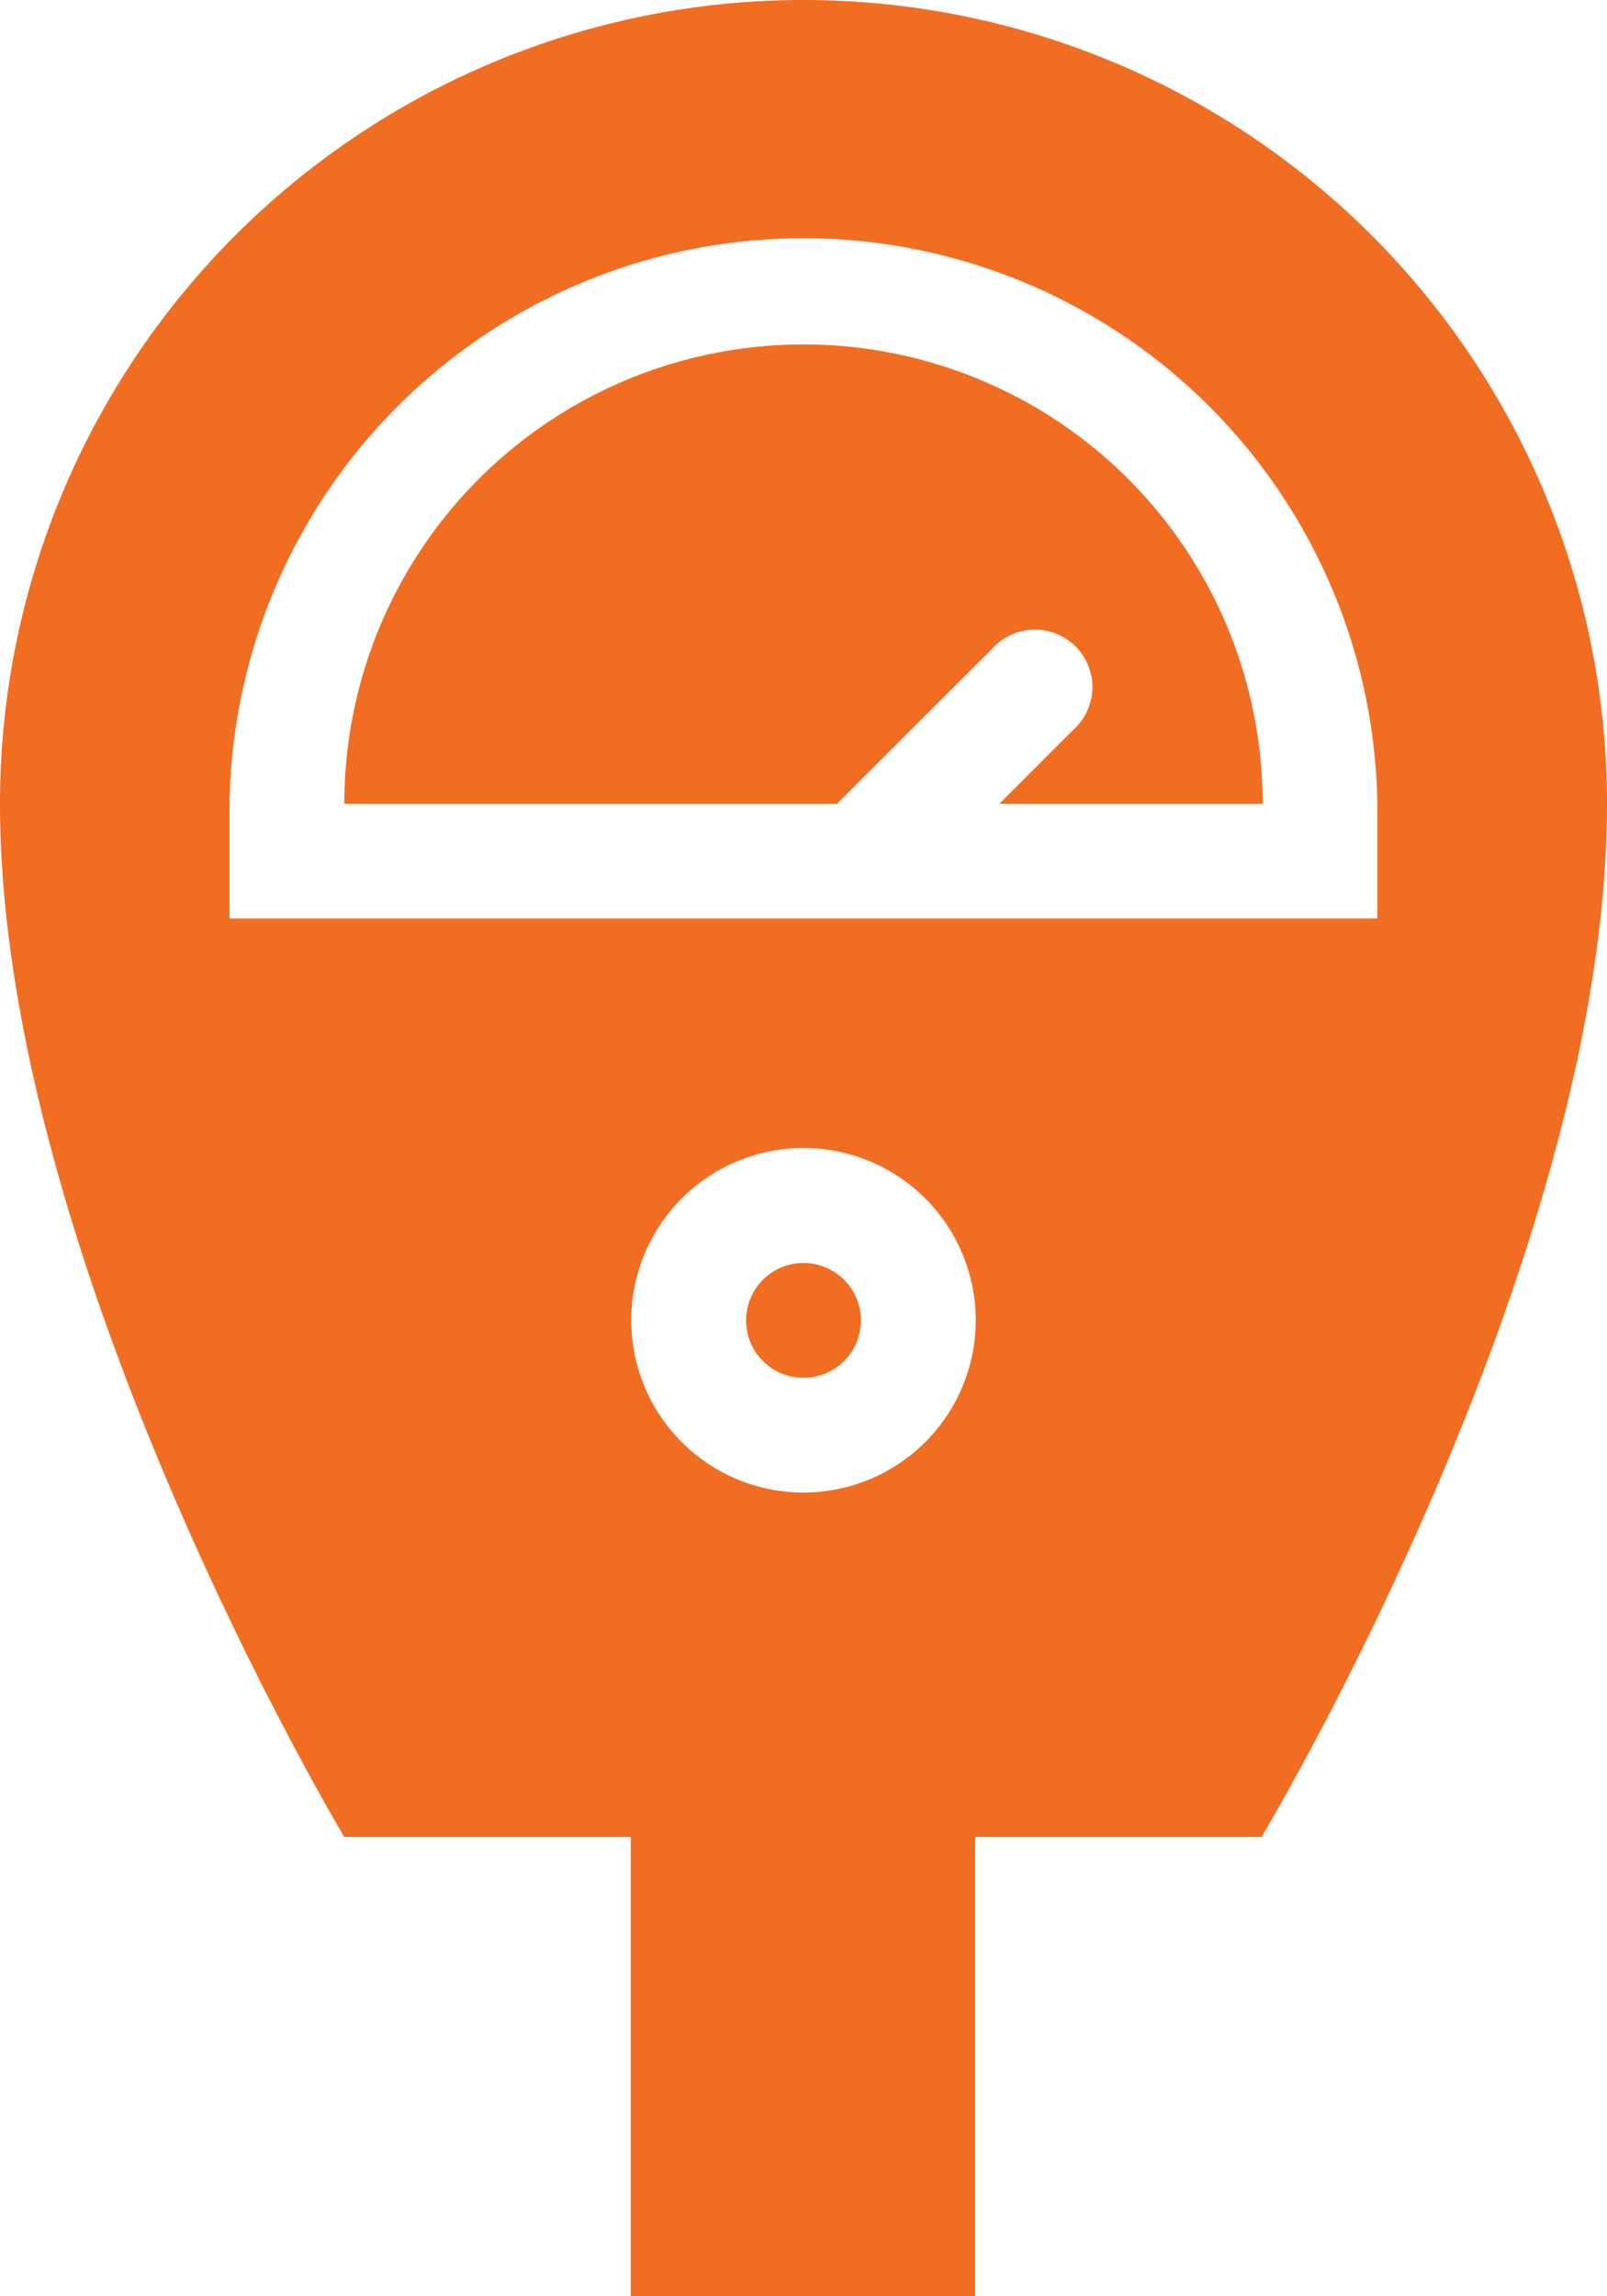 <svg xmlns="http://www.w3.org/2000/svg" width="12.344" height="17.634" viewBox="0 0 12.344 17.634"><path d="M6.172 0A6.171 6.171 0 0 0 0 6.172c0 3.527 2.645 7.935 2.645 7.935h2.2v3.527H7.49v-3.527h2.2s2.654-4.407 2.654-7.935A6.171 6.171 0 0 0 6.172 0zm0 11.462a1.323 1.323 0 1 1 1.323-1.323 1.323 1.323 0 0 1-1.323 1.323zM1.763 7.054v-.882a4.409 4.409 0 0 1 8.817 0v.882zM9.7 6.172H7.677l.57-.57a.441.441 0 1 0-.623-.623L6.43 6.172H2.645a3.527 3.527 0 0 1 7.054 0zM6.613 10.14a.441.441 0 1 1-.441-.441.441.441 0 0 1 .441.441z" fill="#f16d22"/></svg>